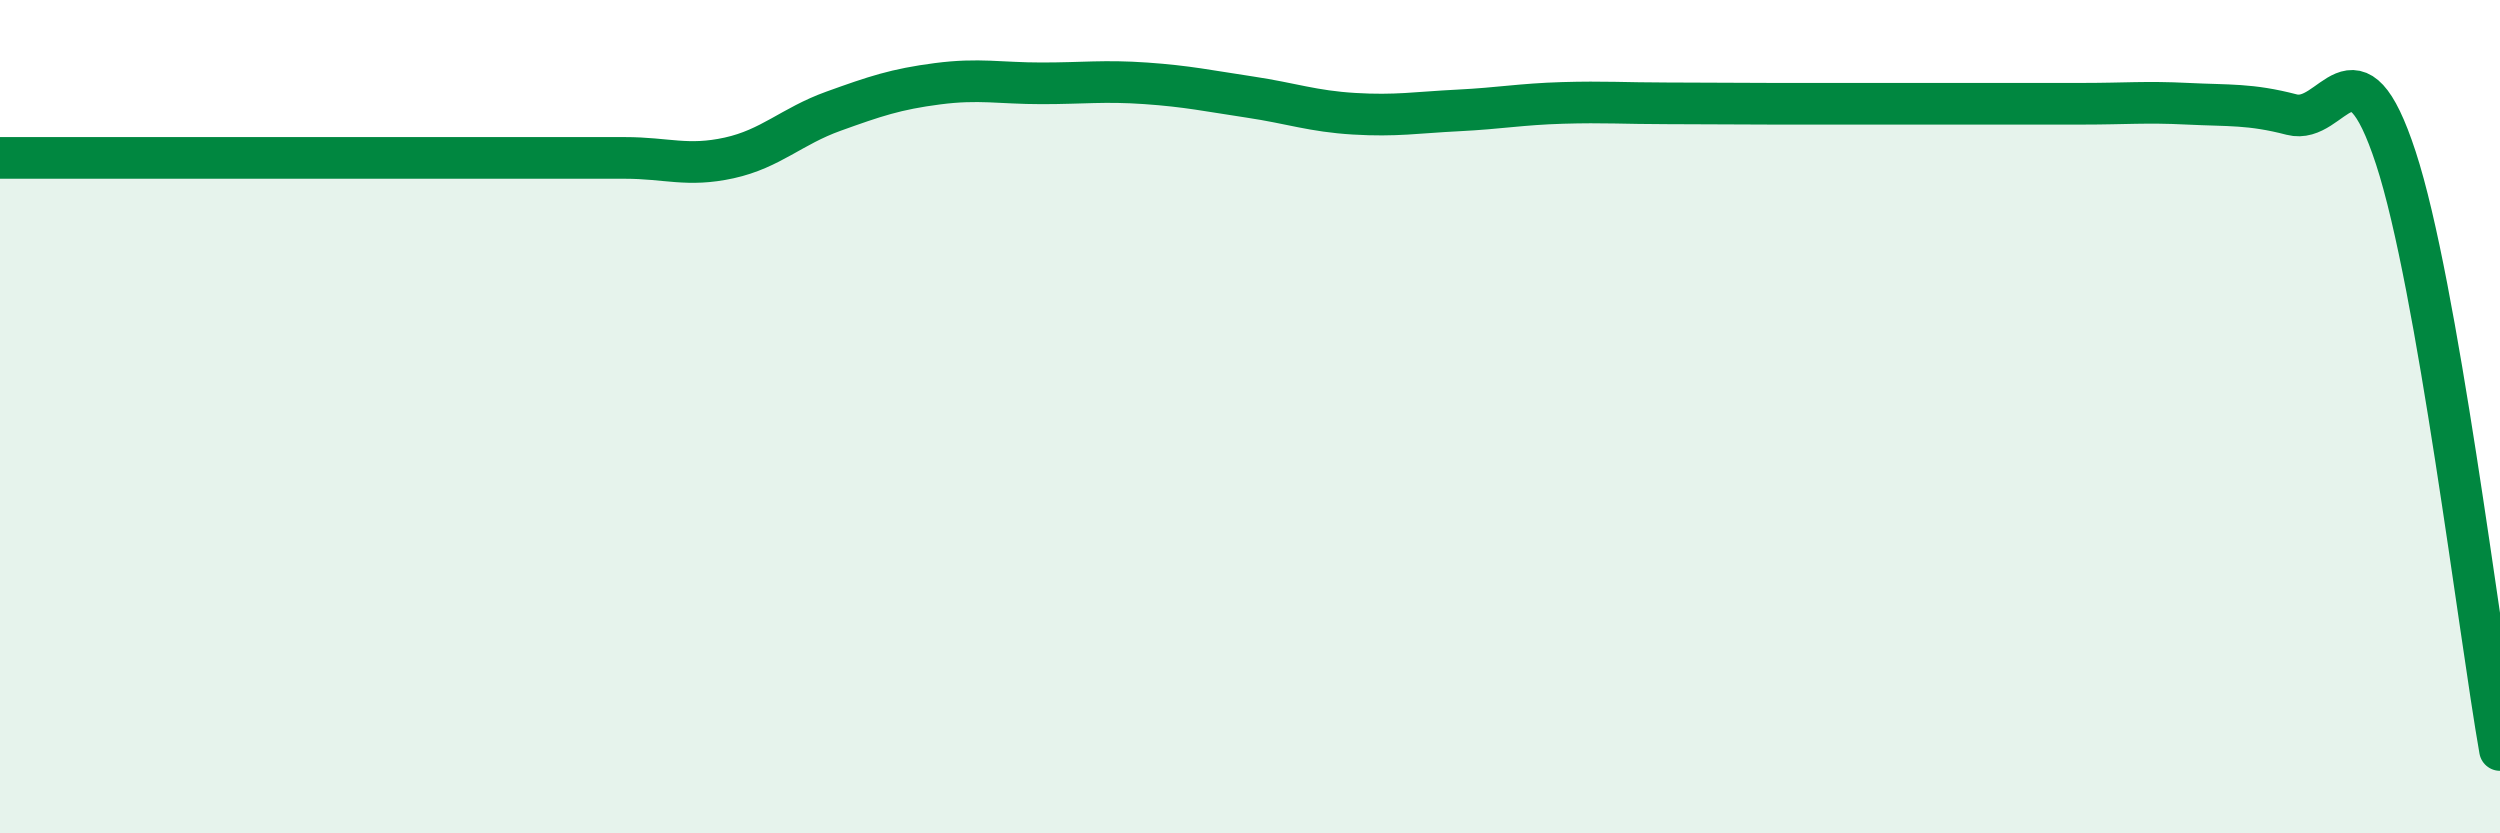 
    <svg width="60" height="20" viewBox="0 0 60 20" xmlns="http://www.w3.org/2000/svg">
      <path
        d="M 0,3.79 C 0.5,3.79 1.5,3.79 2.5,3.79 C 3.5,3.79 4,3.79 5,3.79 C 6,3.79 6.5,3.79 7.5,3.79 C 8.5,3.79 9,3.79 10,3.79 C 11,3.79 11.5,3.79 12.5,3.79 C 13.5,3.79 14,3.79 15,3.79 C 16,3.79 16.5,4.01 17.5,3.79 C 18.5,3.57 19,3.03 20,2.67 C 21,2.31 21.5,2.14 22.5,2.01 C 23.5,1.88 24,2 25,2 C 26,2 26.5,1.93 27.5,2 C 28.5,2.07 29,2.18 30,2.33 C 31,2.48 31.5,2.67 32.5,2.73 C 33.5,2.79 34,2.7 35,2.65 C 36,2.6 36.5,2.5 37.5,2.47 C 38.5,2.44 39,2.48 40,2.48 C 41,2.48 41.5,2.49 42.5,2.49 C 43.5,2.49 44,2.49 45,2.49 C 46,2.49 46.5,2.49 47.5,2.49 C 48.5,2.49 49,2.49 50,2.49 C 51,2.49 51.5,2.44 52.5,2.49 C 53.5,2.54 54,2.49 55,2.75 C 56,3.01 56.5,0.74 57.5,3.79 C 58.5,6.84 59.5,15.16 60,18L60 20L0 20Z"
        fill="#008740"
        opacity="0.1"
        stroke-linecap="round"
        stroke-linejoin="round"
      />
      <path
        d="M 0,3.79 C 0.5,3.79 1.5,3.79 2.5,3.79 C 3.5,3.79 4,3.79 5,3.79 C 6,3.79 6.5,3.79 7.5,3.79 C 8.5,3.79 9,3.79 10,3.79 C 11,3.79 11.5,3.79 12.5,3.79 C 13.5,3.79 14,3.79 15,3.79 C 16,3.79 16.5,4.01 17.5,3.79 C 18.5,3.57 19,3.03 20,2.67 C 21,2.31 21.5,2.14 22.5,2.01 C 23.5,1.88 24,2 25,2 C 26,2 26.5,1.93 27.5,2 C 28.5,2.07 29,2.18 30,2.33 C 31,2.48 31.5,2.67 32.5,2.73 C 33.5,2.79 34,2.7 35,2.65 C 36,2.6 36.5,2.5 37.5,2.47 C 38.5,2.44 39,2.48 40,2.48 C 41,2.48 41.5,2.49 42.5,2.49 C 43.5,2.49 44,2.49 45,2.49 C 46,2.49 46.5,2.49 47.5,2.49 C 48.5,2.49 49,2.49 50,2.49 C 51,2.49 51.5,2.44 52.5,2.49 C 53.5,2.54 54,2.49 55,2.75 C 56,3.01 56.5,0.74 57.5,3.79 C 58.5,6.84 59.5,15.16 60,18"
        stroke="#008740"
        stroke-width="1"
        fill="none"
        stroke-linecap="round"
        stroke-linejoin="round"
      />
    </svg>
  